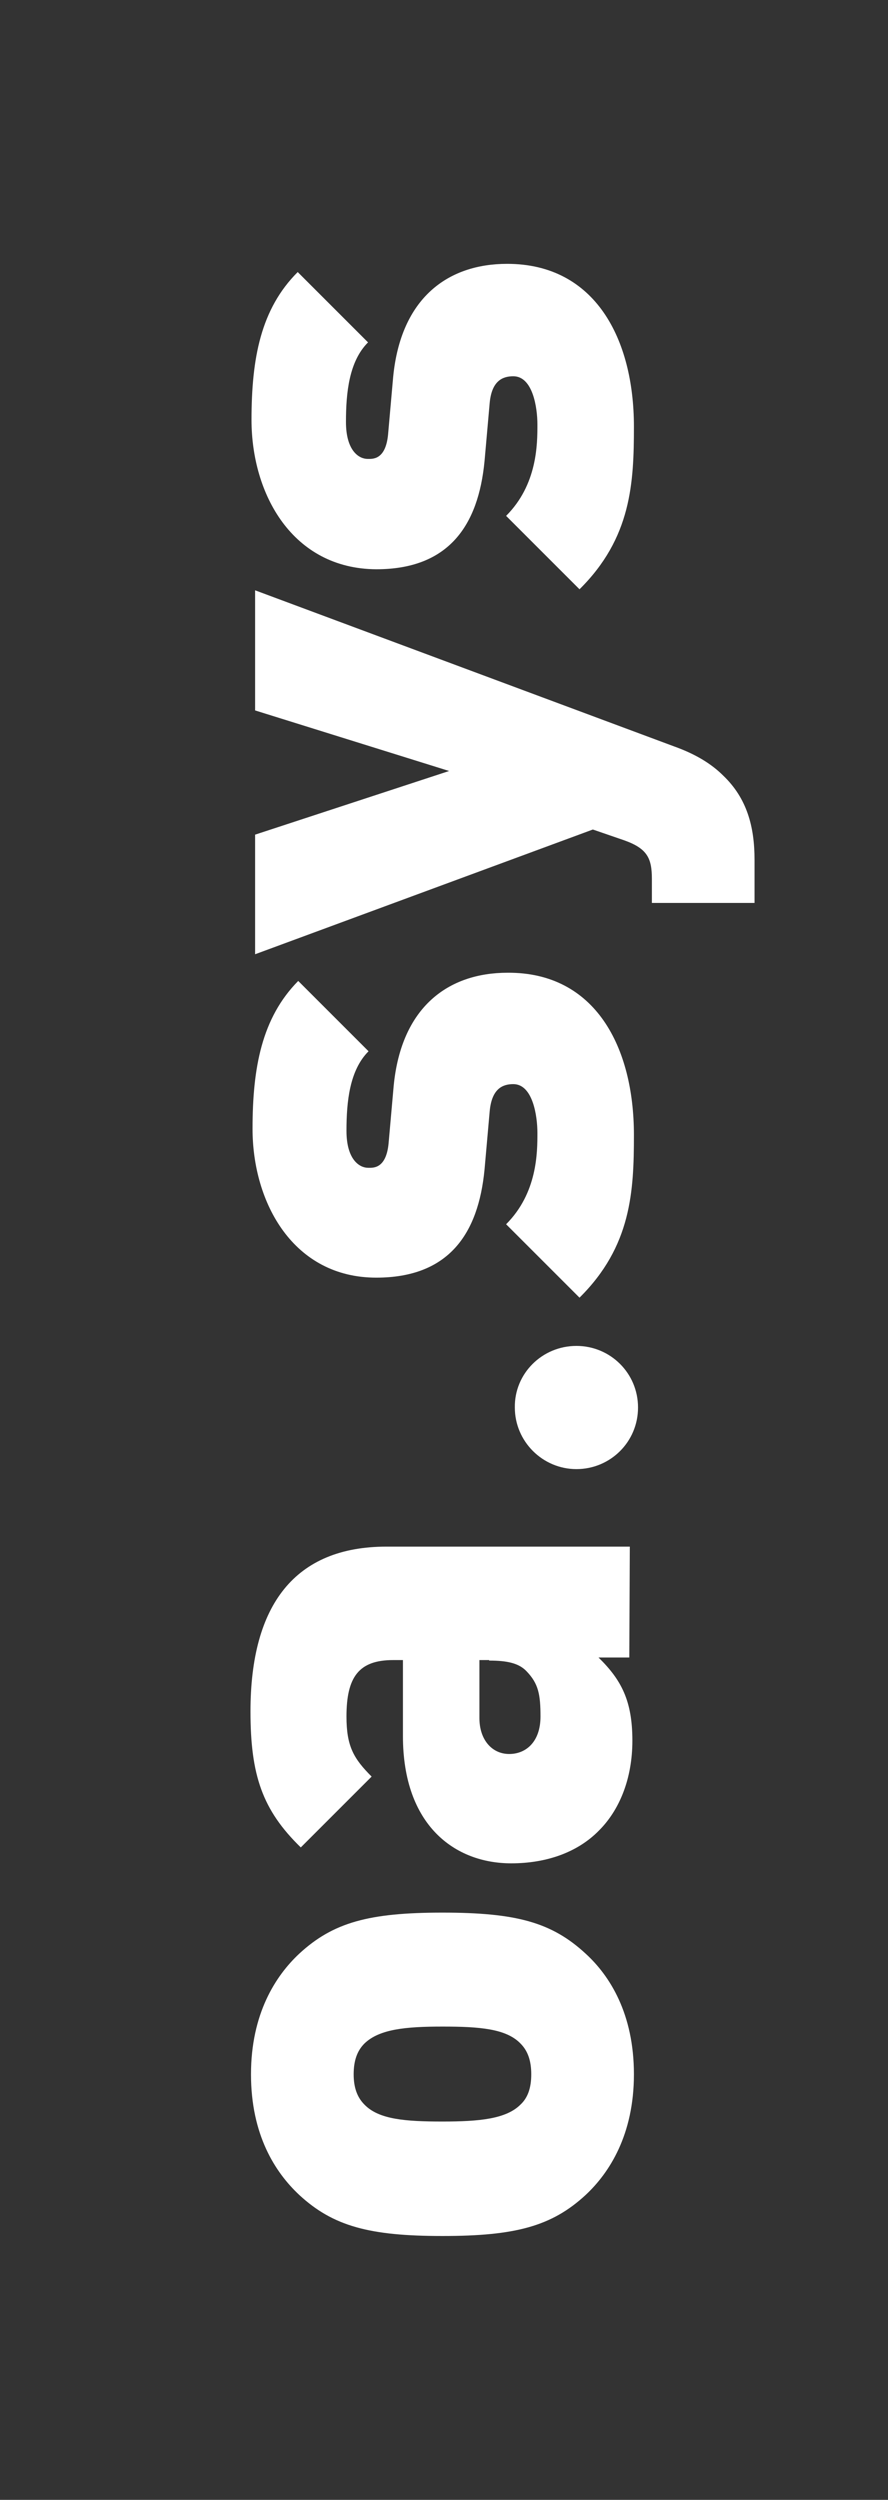 <?xml version="1.0" encoding="utf-8"?>
<!-- Generator: Adobe Illustrator 27.9.0, SVG Export Plug-In . SVG Version: 6.00 Build 0)  -->
<svg version="1.1" id="Ebene_1" xmlns="http://www.w3.org/2000/svg" xmlns:xlink="http://www.w3.org/1999/xlink" x="0px" y="0px"
	 viewBox="0 0 173 487" style="enable-background:new 0 0 173 487;" xml:space="preserve">
<rect x="0" y="0" width="173" height="487" fill="#333333" stroke="none"/>
<style type="text/css">
	.st0{clip-path:url(#SVGID_00000044164625743761031050000007014277884655522176_);}
	.st1{fill:#FFFFFF;}
</style>
<g>
	<defs>
		<rect id="SVGID_1_" x="-314" width="487" height="487"/>
	</defs>
	<clipPath id="SVGID_00000017481047819612533850000011759049604038337454_">
		<use xlink:href="#SVGID_1_"  style="overflow:visible;"/>
	</clipPath>
	<g style="clip-path:url(#SVGID_00000017481047819612533850000011759049604038337454_);">
		<path class="st1" d="M86.2,394.8c7.2,0,12.4,0.4,15.2,3.3c1.4,1.4,2.1,3.3,2.1,6c0,2.7-0.7,4.6-2.1,5.9c-2.8,2.8-8,3.3-15.2,3.3
			c-7.2,0-12.4-0.4-15.2-3.3c-1.4-1.4-2.1-3.3-2.1-5.9c0-2.7,0.7-4.6,2.1-6C73.9,395.3,79,394.8,86.2,394.8z M86.2,372.6
			c-14.3,0-21.3,1.9-27.9,8c-4.6,4.3-9.4,11.7-9.4,23.5c0,11.8,4.7,19.1,9.4,23.5c6.6,6.1,13.7,8,27.9,8c14.2,0,21.3-1.9,27.9-8
			c4.6-4.3,9.4-11.7,9.4-23.5c0-11.8-4.7-19.2-9.4-23.5C107.5,374.5,100.6,372.6,86.2,372.6z"/>
		<path class="st1" d="M95.3,323.5c3.5,0,5.8,0.5,7.3,2.1c2.3,2.4,2.7,4.5,2.7,8.8c0,4.9-2.8,7.3-6.1,7.3s-5.8-2.7-5.8-7v-11.3H95.3
			z M122.7,301.3H75.3c-17.8,0-26.5,11.3-26.5,32.1c0,12.4,2.3,19.2,9.8,26.5l13.8-13.8c-3.5-3.5-4.9-5.9-4.9-11.7
			c0-7.7,2.4-11,9.1-11h1.9v14.8c0,17.4,10.1,24.8,21.1,24.8c6.8,0,12.9-2.1,17.1-6.4c4-4,6.5-10.1,6.5-17.5
			c0-7.7-2.1-11.8-6.6-16.2h6L122.7,301.3L122.7,301.3z"/>
		<path class="st1" d="M123.5,221.1c0,11-0.5,21.7-10.6,31.7l-14.3-14.3c6.1-6.1,6.1-14,6.1-17.8c0-3.3-0.9-9.5-4.7-9.5
			c-2.1,0-4.2,0.9-4.6,5.3l-1,11.3c-1.2,12.6-7,21.1-21.1,21.1c-16.1,0-24.1-14.5-24.1-29c0-11.9,1.8-21.6,8.9-28.8l13.7,13.7
			c-3.7,3.7-4.3,9.8-4.3,15.5c0,5.7,2.6,7.2,4.2,7.2c0.9,0,3.5,0.3,4-4.7l1-11.3c1.5-15.3,10.6-22,22.2-22
			C116,189.4,123.5,204,123.5,221.1L123.5,221.1z"/>
		<path class="st1" d="M131.3,145.4c4.2,1.5,7.3,3.4,9.6,5.7c4.6,4.4,6.1,9.9,6.1,16.4v8.4H127v-4.7c0-4-0.9-5.9-5.4-7.5l-6.1-2.1
			l-65.8,24.3v-23.3l37.8-12.4l-37.8-11.8v-23.4L131.3,145.4L131.3,145.4z"/>
		<path class="st1" d="M123.5,83.1c0,11-0.5,21.7-10.6,31.7l-14.3-14.3c6.1-6.1,6.1-14,6.1-17.8c0-3.3-0.9-9.4-4.7-9.4
			c-2.1,0-4.2,0.9-4.6,5.2l-1,11.3c-1.2,12.6-7,21.1-21.1,21.1C57,110.8,49,96.3,49,81.8C49,69.8,50.8,60.2,58,53l13.7,13.7
			c-3.7,3.7-4.3,9.8-4.3,15.5c0,5.7,2.6,7.2,4.2,7.2c0.9,0,3.5,0.3,4-4.7l1-11.3c1.5-15.3,10.6-22,22.2-22
			C116,51.4,123.5,66.1,123.5,83.1L123.5,83.1z"/>
		<path class="st1" d="M112.3,262.2c6.6,0,12,5.3,12,12c0,6.7-5.4,12-12,12c-6.6,0-12-5.4-12-12
			C100.2,267.6,105.6,262.2,112.3,262.2z"/>
	</g>
</g>
</svg>
